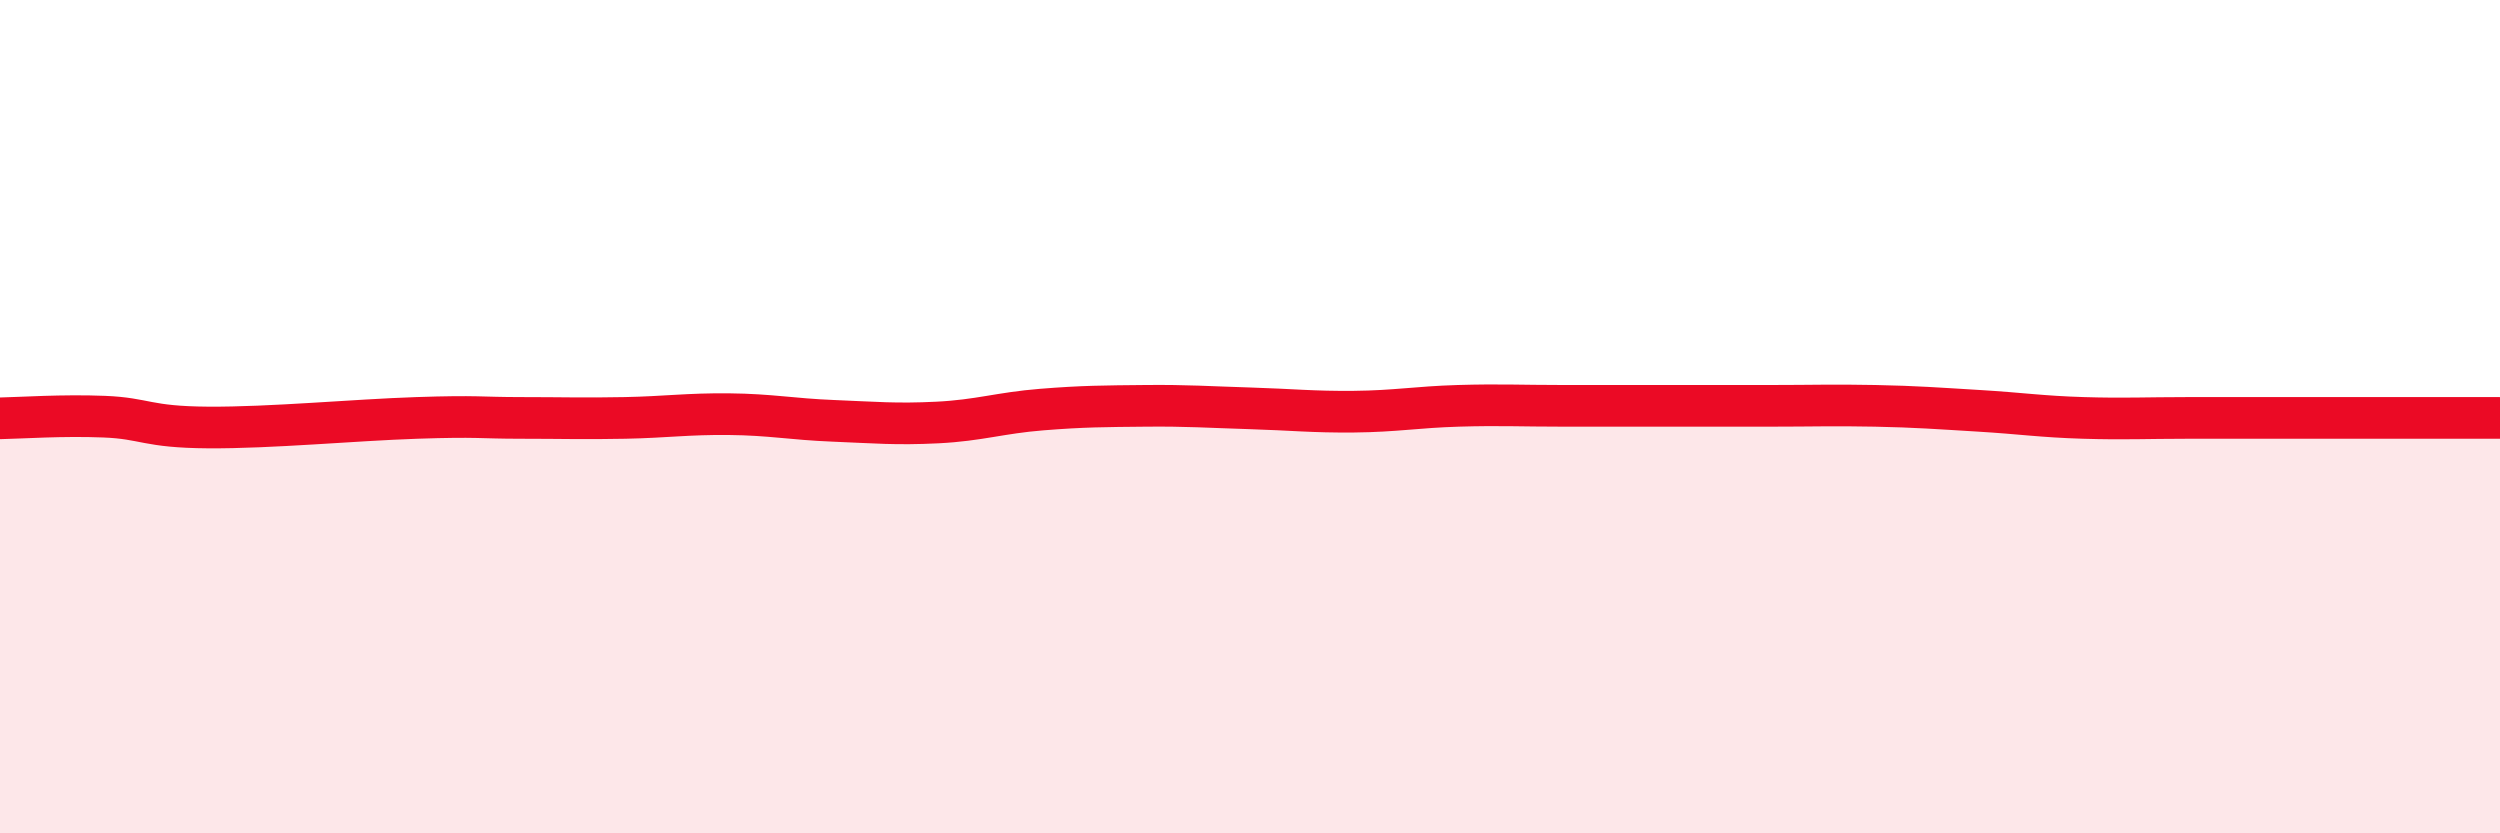 
    <svg width="60" height="20" viewBox="0 0 60 20" xmlns="http://www.w3.org/2000/svg">
      <path
        d="M 0,10.04 C 0.5,10.03 1.5,9.96 2.5,10 C 3.5,10.04 3.5,10.25 5,10.26 C 6.5,10.27 8.5,10.08 10,10.03 C 11.5,9.98 11.5,10.03 12.5,10.03 C 13.5,10.03 14,10.05 15,10.03 C 16,10.01 16.5,9.93 17.5,9.94 C 18.5,9.95 19,10.06 20,10.1 C 21,10.14 21.5,10.19 22.5,10.14 C 23.5,10.09 24,9.91 25,9.83 C 26,9.75 26.5,9.75 27.5,9.74 C 28.5,9.73 29,9.77 30,9.8 C 31,9.83 31.5,9.89 32.5,9.88 C 33.5,9.87 34,9.77 35,9.74 C 36,9.71 36.5,9.74 37.5,9.74 C 38.5,9.74 39,9.74 40,9.74 C 41,9.74 41.5,9.74 42.5,9.74 C 43.5,9.74 44,9.72 45,9.74 C 46,9.76 46.5,9.8 47.5,9.86 C 48.5,9.92 49,10 50,10.03 C 51,10.06 51.5,10.03 52.5,10.03 C 53.5,10.03 53.5,10.03 55,10.03 C 56.5,10.03 59,10.03 60,10.03L60 20L0 20Z"
        fill="#EB0A25"
        opacity="0.1"
        stroke-linecap="round"
        stroke-linejoin="round"
      />
      <path
        d="M 0,10.04 C 0.5,10.03 1.5,9.96 2.5,10 C 3.5,10.04 3.5,10.25 5,10.26 C 6.5,10.27 8.5,10.08 10,10.03 C 11.5,9.98 11.5,10.03 12.5,10.03 C 13.5,10.03 14,10.05 15,10.03 C 16,10.01 16.5,9.93 17.5,9.94 C 18.5,9.95 19,10.06 20,10.1 C 21,10.14 21.5,10.19 22.5,10.14 C 23.5,10.09 24,9.91 25,9.83 C 26,9.75 26.5,9.75 27.5,9.74 C 28.5,9.73 29,9.77 30,9.8 C 31,9.83 31.5,9.89 32.5,9.88 C 33.5,9.87 34,9.77 35,9.74 C 36,9.71 36.5,9.74 37.5,9.74 C 38.5,9.74 39,9.74 40,9.74 C 41,9.74 41.5,9.74 42.5,9.74 C 43.5,9.74 44,9.72 45,9.74 C 46,9.76 46.5,9.8 47.5,9.86 C 48.5,9.92 49,10 50,10.03 C 51,10.06 51.5,10.03 52.5,10.03 C 53.5,10.03 53.5,10.03 55,10.03 C 56.5,10.03 59,10.03 60,10.03"
        stroke="#EB0A25"
        stroke-width="1"
        fill="none"
        stroke-linecap="round"
        stroke-linejoin="round"
      />
    </svg>
  